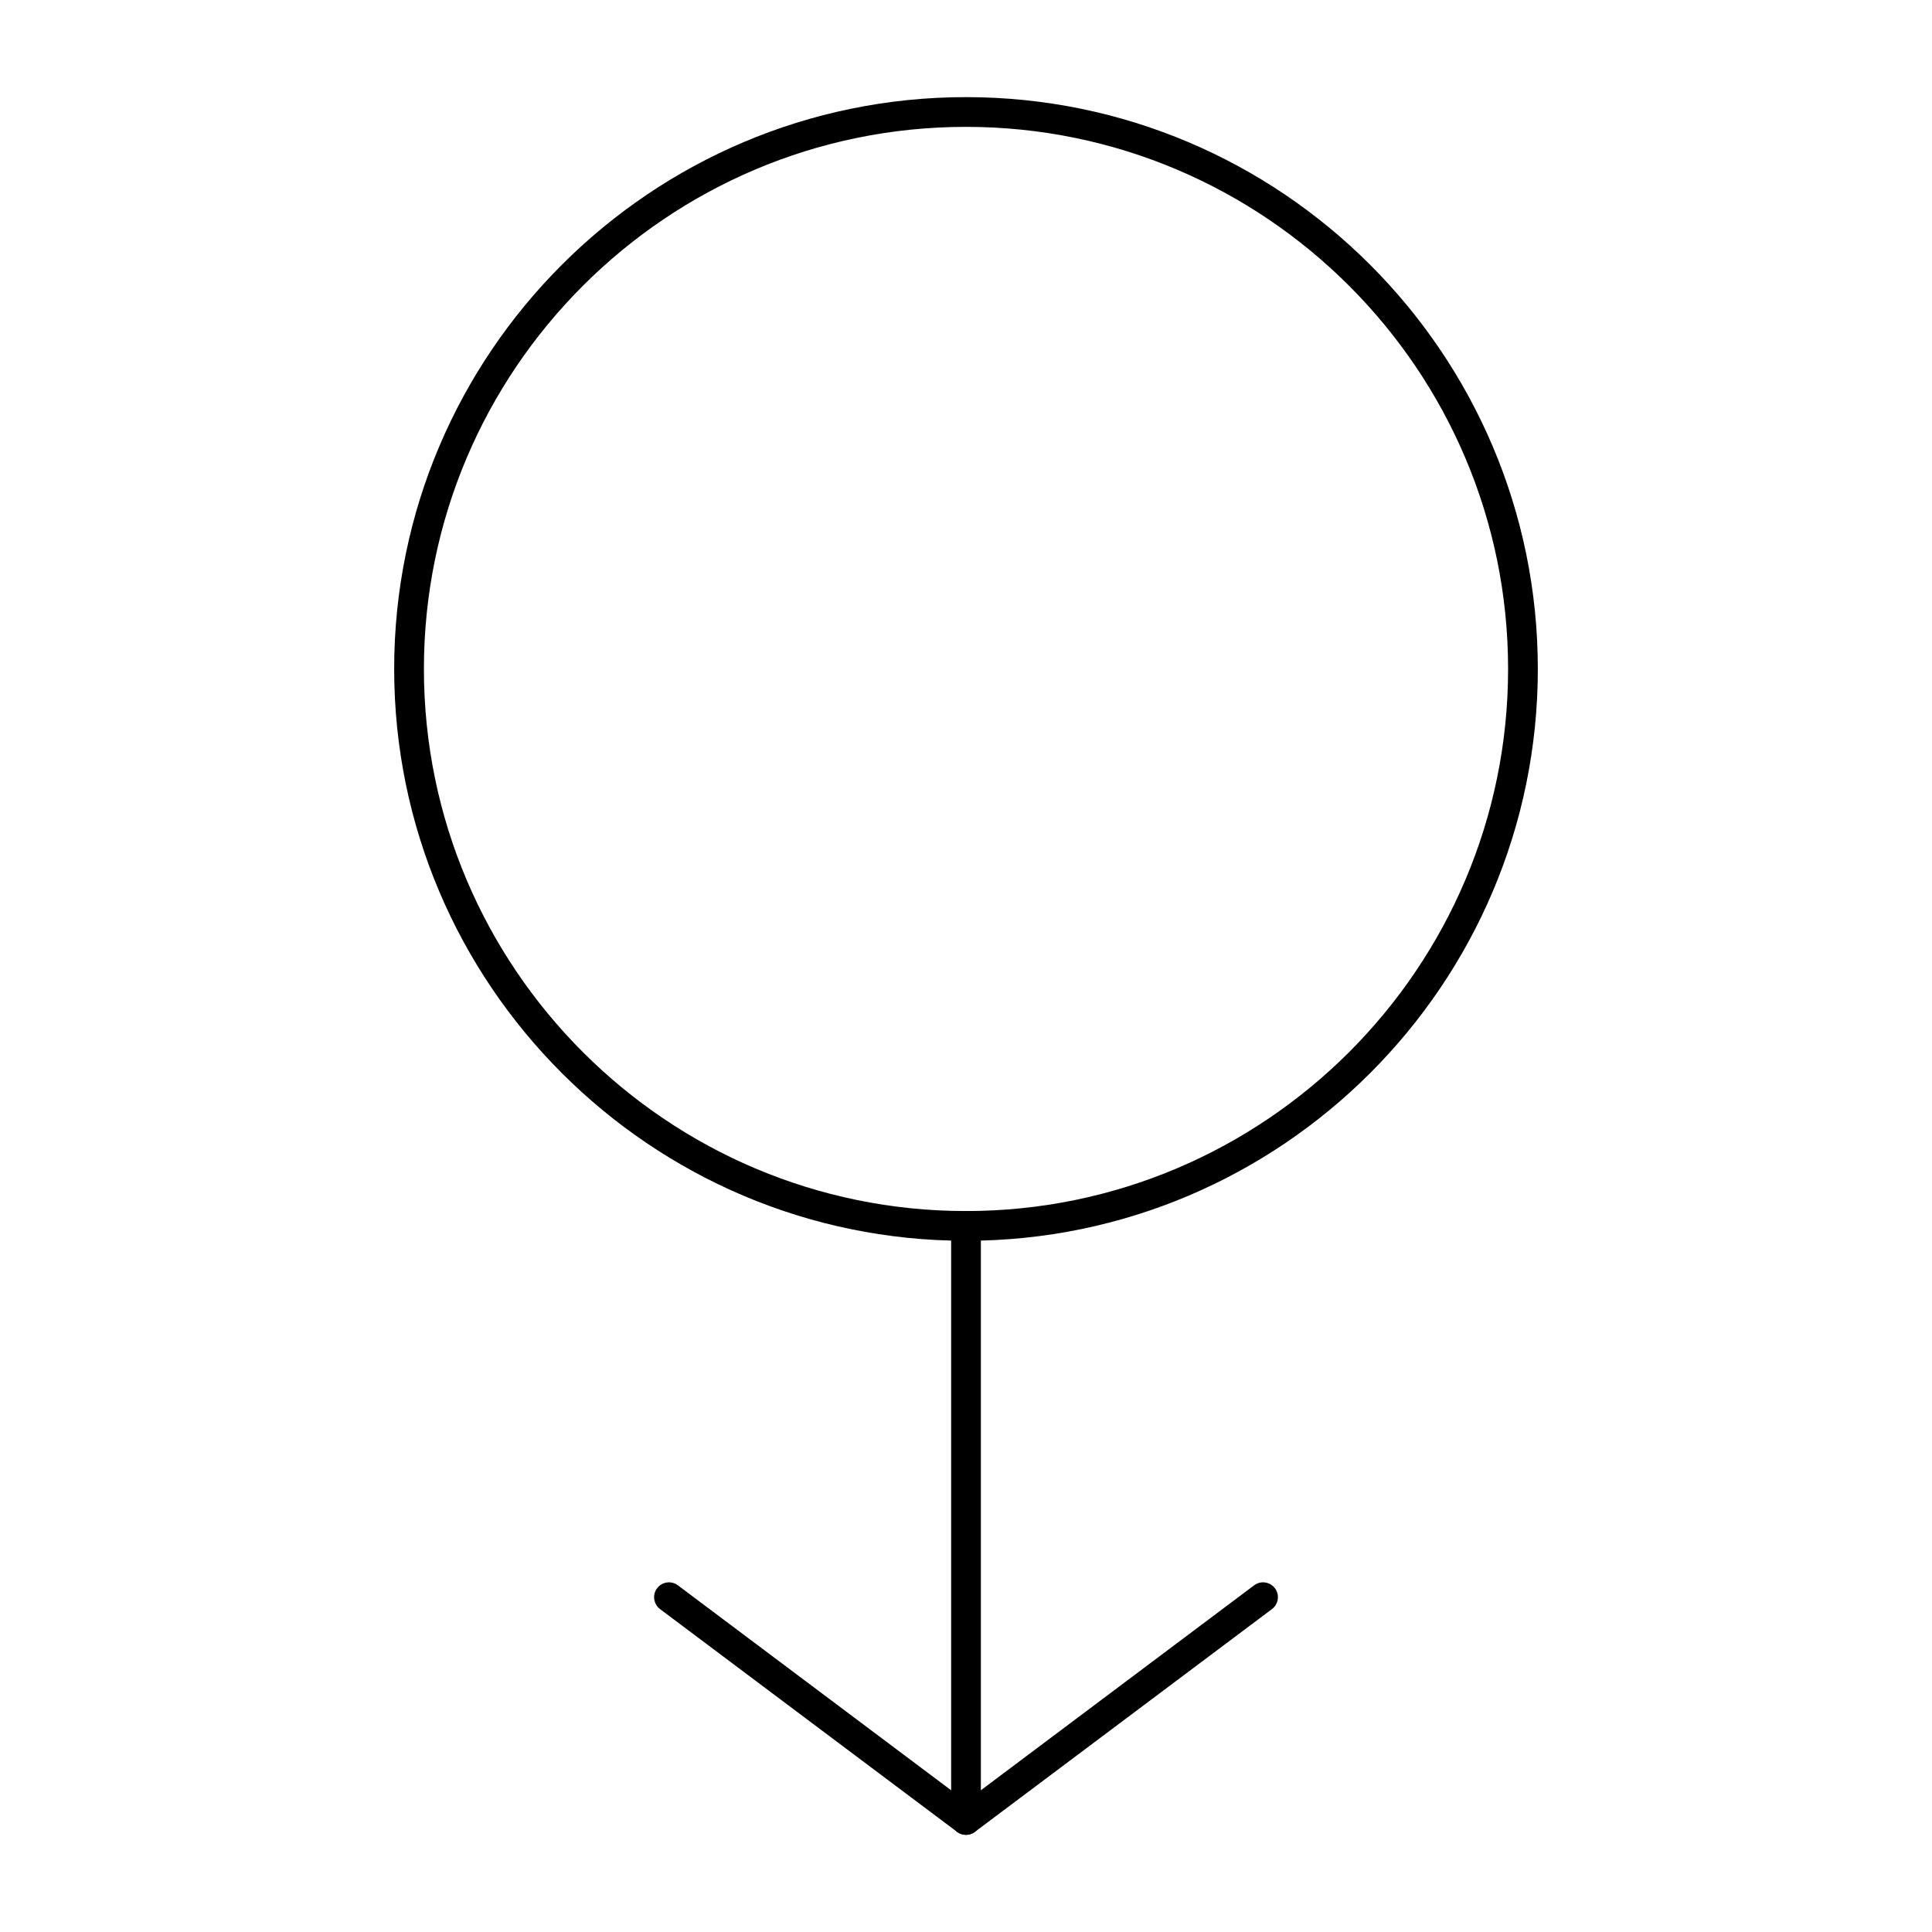 <?xml version="1.0" encoding="UTF-8"?>
<!-- Uploaded to: ICON Repo, www.iconrepo.com, Generator: ICON Repo Mixer Tools -->
<svg fill="#000000" width="800px" height="800px" version="1.1" viewBox="144 144 512 512" xmlns="http://www.w3.org/2000/svg">
 <g>
  <path d="m400 472.82c-83.559 0-151.54-67.98-151.54-151.54-0.004-83.562 67.977-151.54 151.54-151.54s151.54 67.98 151.54 151.54c0 83.559-67.98 151.54-151.54 151.54zm0-295.2c-79.219 0-143.66 64.449-143.66 143.66 0 79.219 64.449 143.66 143.66 143.66 79.219 0 143.66-64.449 143.66-143.66s-64.449-143.66-143.66-143.66z"/>
  <path d="m400 630.25c-2.172 0-3.938-1.762-3.938-3.938v-157.44c0-2.172 1.762-3.938 3.938-3.938 2.172 0 3.938 1.762 3.938 3.938v157.44c-0.004 2.172-1.766 3.934-3.938 3.934z"/>
  <path d="m400 630.25c-0.832 0-1.66-0.262-2.363-0.789l-78.719-59.039c-1.738-1.305-2.09-3.773-0.789-5.512 1.305-1.738 3.773-2.09 5.512-0.789l76.359 57.273 76.359-57.27c1.742-1.301 4.207-0.953 5.512 0.789 1.305 1.742 0.953 4.207-0.789 5.512l-78.723 59.039c-0.699 0.523-1.527 0.785-2.359 0.785z"/>
 </g>
</svg>
